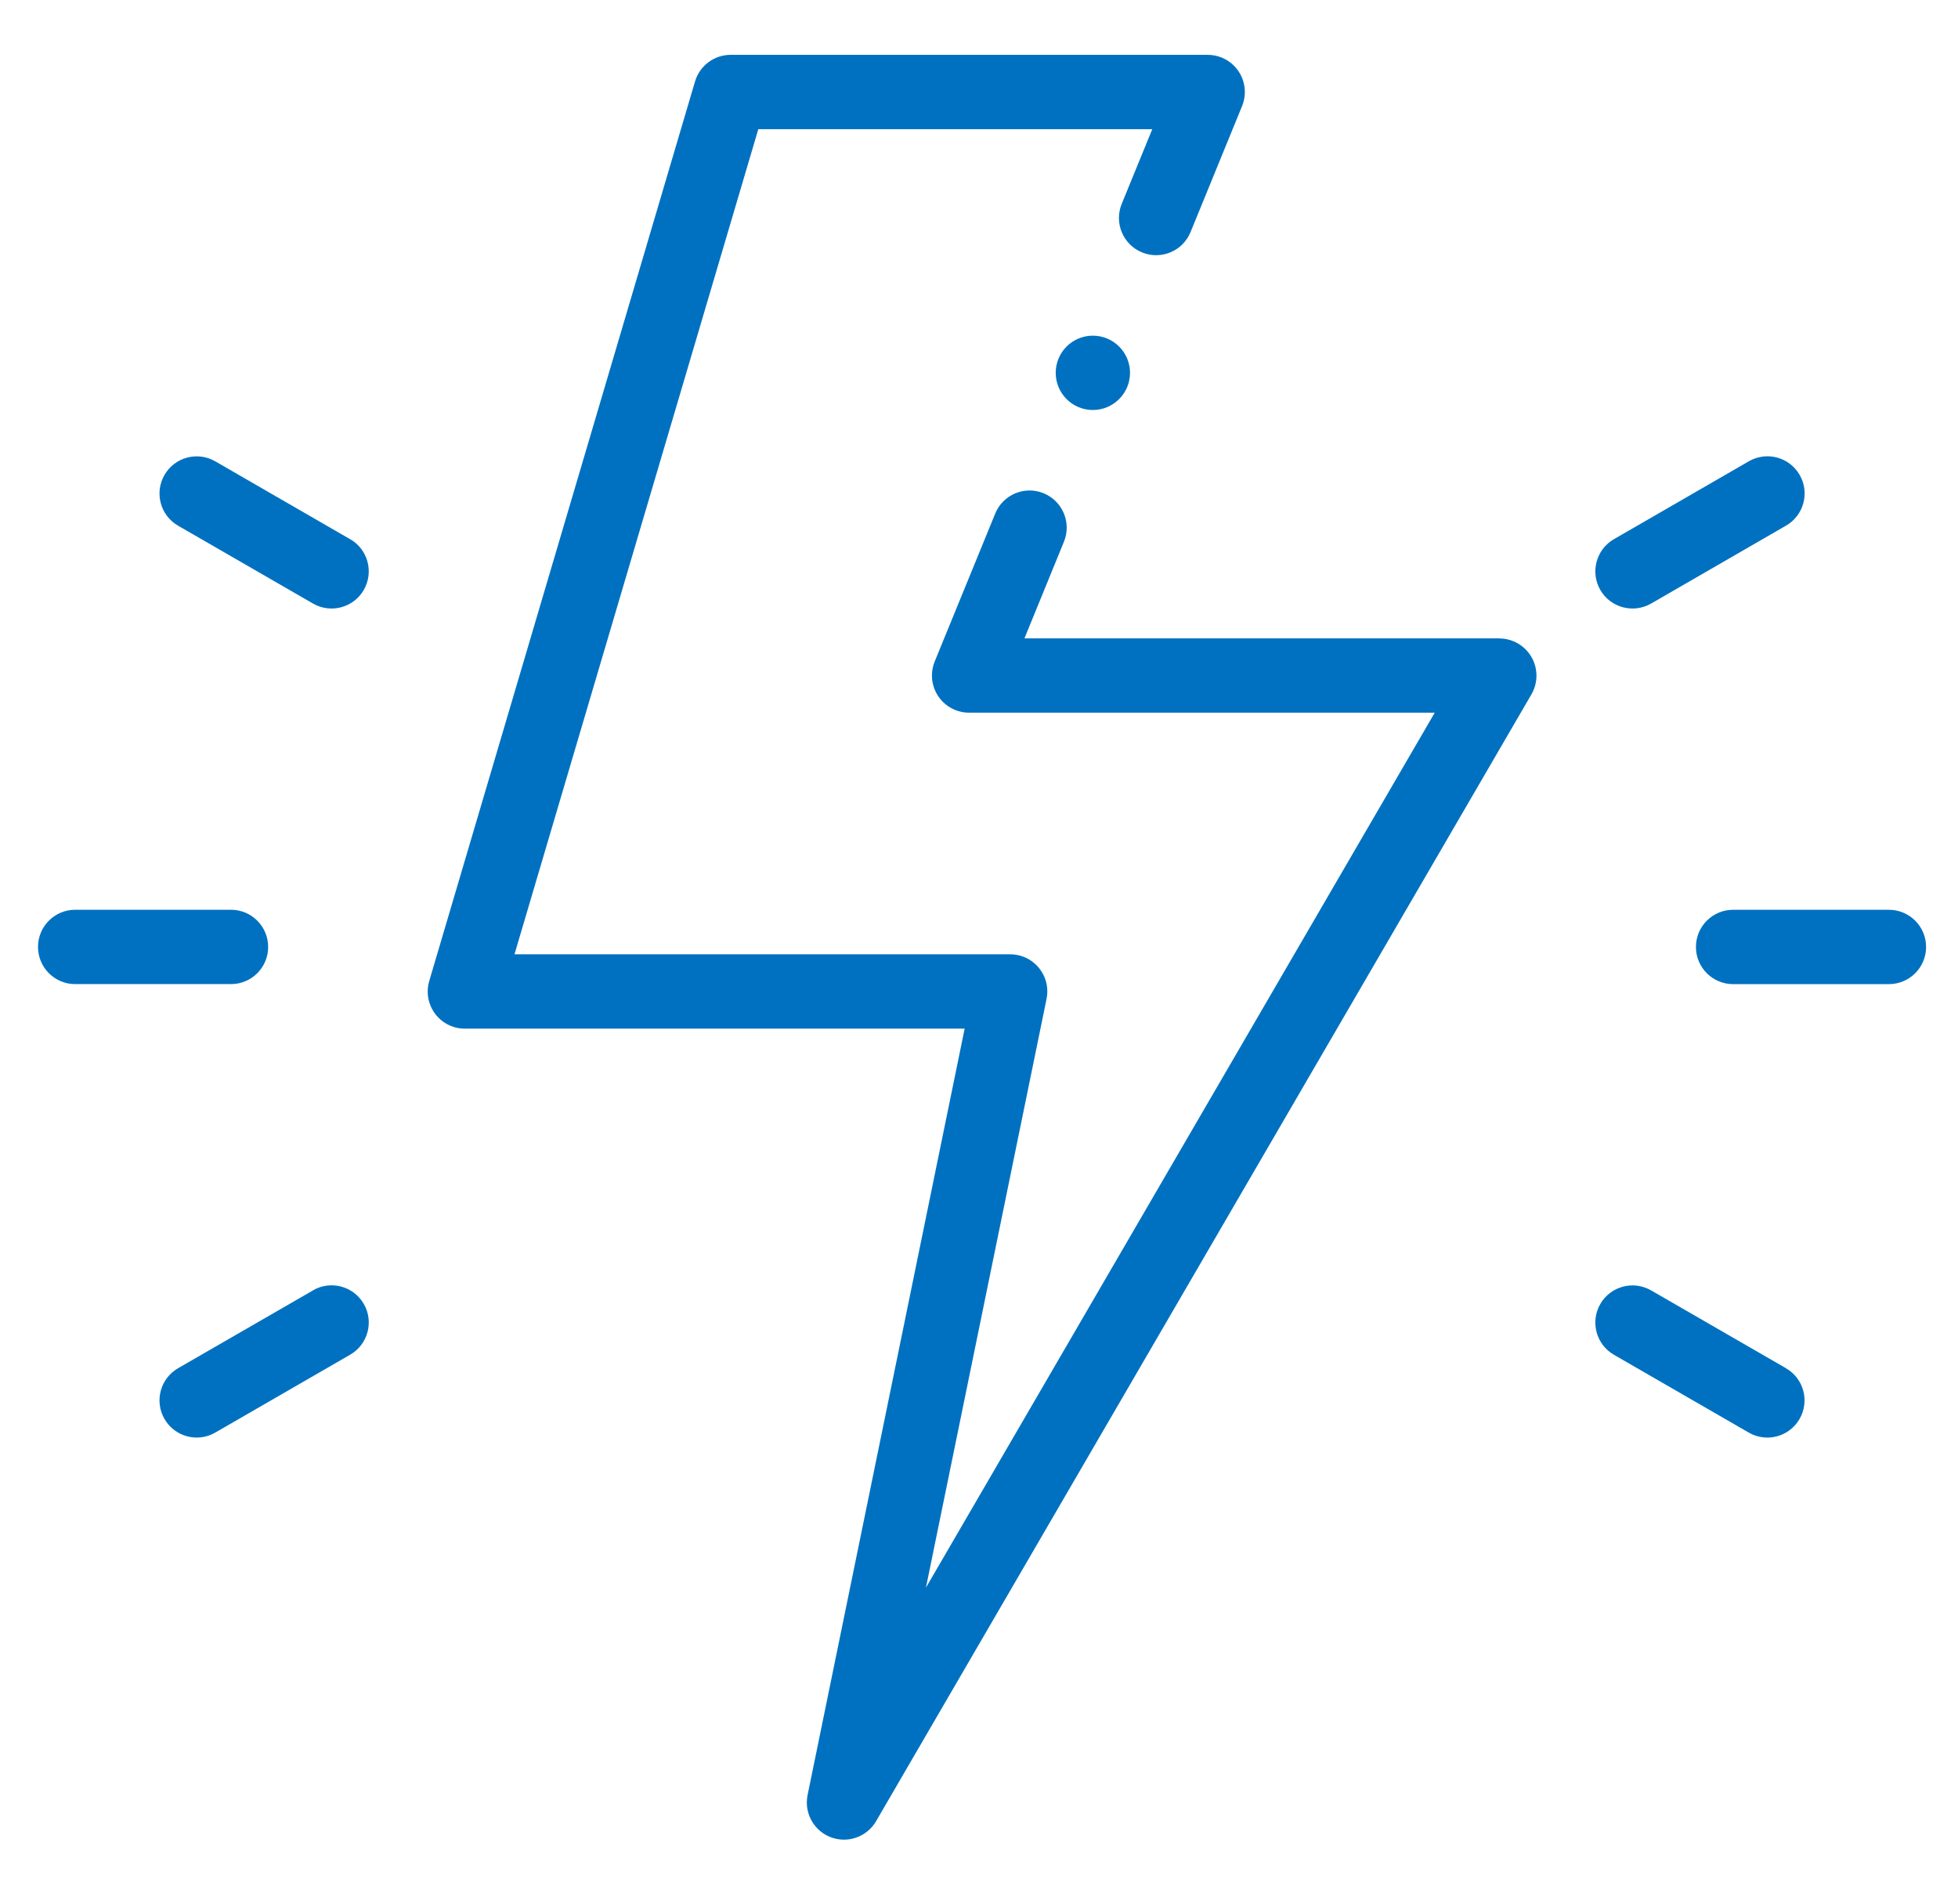 <?xml version="1.0" encoding="utf-8"?>
<!-- Generator: Adobe Illustrator 16.0.0, SVG Export Plug-In . SVG Version: 6.00 Build 0)  -->
<!DOCTYPE svg PUBLIC "-//W3C//DTD SVG 1.1//EN" "http://www.w3.org/Graphics/SVG/1.1/DTD/svg11.dtd">
<svg version="1.1" id="timer" xmlns="http://www.w3.org/2000/svg" xmlns:xlink="http://www.w3.org/1999/xlink" x="0px" y="0px"
	 width="103.691px" height="100.816px" viewBox="0 0 103.691 100.816" enable-background="new 0 0 103.691 100.816"
	 xml:space="preserve">
<path id="Tracciato_65" fill="#0071C0" d="M12.233,52.115H3.981c-1.087,0-1.968-0.881-1.968-1.968c0-1.088,0.881-1.969,1.968-1.969
	h8.252c1.086,0,1.968,0.881,1.968,1.969C14.201,51.235,13.32,52.115,12.233,52.115z M100.031,48.179h-8.25
	c-1.087,0-1.968,0.881-1.968,1.969c0,1.087,0.881,1.968,1.968,1.968h8.25c1.089,0,1.97-0.881,1.97-1.968
	C102.001,49.06,101.12,48.179,100.031,48.179L100.031,48.179z M16.577,68.334l-7.146,4.122c-0.941,0.543-1.265,1.747-0.72,2.688
	c0.543,0.941,1.747,1.264,2.688,0.721l0,0l7.146-4.126c0.941-0.543,1.264-1.747,0.721-2.688c-0.543-0.941-1.747-1.264-2.688-0.722
	V68.334z M87.439,31.962l7.144-4.126c0.943-0.543,1.267-1.747,0.721-2.688c-0.543-0.941-1.746-1.264-2.688-0.721l-7.146,4.126
	c-0.941,0.543-1.264,1.747-0.722,2.689C85.291,32.182,86.494,32.504,87.439,31.962z M94.582,72.456l-7.144-4.122
	c-0.944-0.542-2.147-0.22-2.69,0.722c-0.542,0.94-0.22,2.145,0.722,2.688l7.142,4.122c0.94,0.543,2.144,0.221,2.687-0.721
	c0.545-0.941,0.224-2.146-0.721-2.688H94.582z M18.545,28.556l-7.146-4.126c-0.941-0.542-2.145-0.22-2.688,0.721
	c-0.544,0.941-0.221,2.146,0.72,2.688l7.146,4.123c0.941,0.542,2.145,0.22,2.688-0.721c0.543-0.942,0.221-2.146-0.721-2.689V28.556z
	 M79.402,33.806h-25.15l2.092-5.119c0.411-1.005-0.071-2.155-1.077-2.566c-1.004-0.411-2.154,0.071-2.563,1.077L49.5,35.03
	c-0.412,1.006,0.071,2.155,1.076,2.565c0.236,0.097,0.49,0.147,0.745,0.147H75.98L49.035,84.077l6.388-31.179
	c0.22-1.064-0.467-2.104-1.531-2.322c-0.131-0.027-0.262-0.04-0.396-0.04h-26.25L40.158,6.84h20.864l-1.62,3.96
	c-0.409,1.007,0.073,2.156,1.08,2.568c1.007,0.411,2.154-0.071,2.566-1.077l2.729-6.673c0.412-1.005-0.067-2.155-1.074-2.568
	c-0.236-0.097-0.49-0.146-0.747-0.146H38.689c-0.866,0.002-1.629,0.571-1.879,1.4c0,0-10.415,35.247-14.079,47.648
	c-0.307,1.041,0.286,2.134,1.327,2.442c0.182,0.054,0.37,0.079,0.559,0.079h26.469l-8.32,40.596
	c-0.212,1.066,0.479,2.104,1.544,2.315c0.82,0.162,1.654-0.21,2.079-0.929l34.716-59.691c0.542-0.942,0.22-2.147-0.722-2.69
	c-0.298-0.171-0.636-0.263-0.979-0.263V33.806z M57.874,17.776c-1.085,0-1.966,0.88-1.966,1.967c0,1.087,0.881,1.969,1.966,1.969
	s1.967-0.879,1.969-1.965c0.003-1.086-0.878-1.969-1.964-1.971C57.876,17.776,57.876,17.776,57.874,17.776z"/>
</svg>
